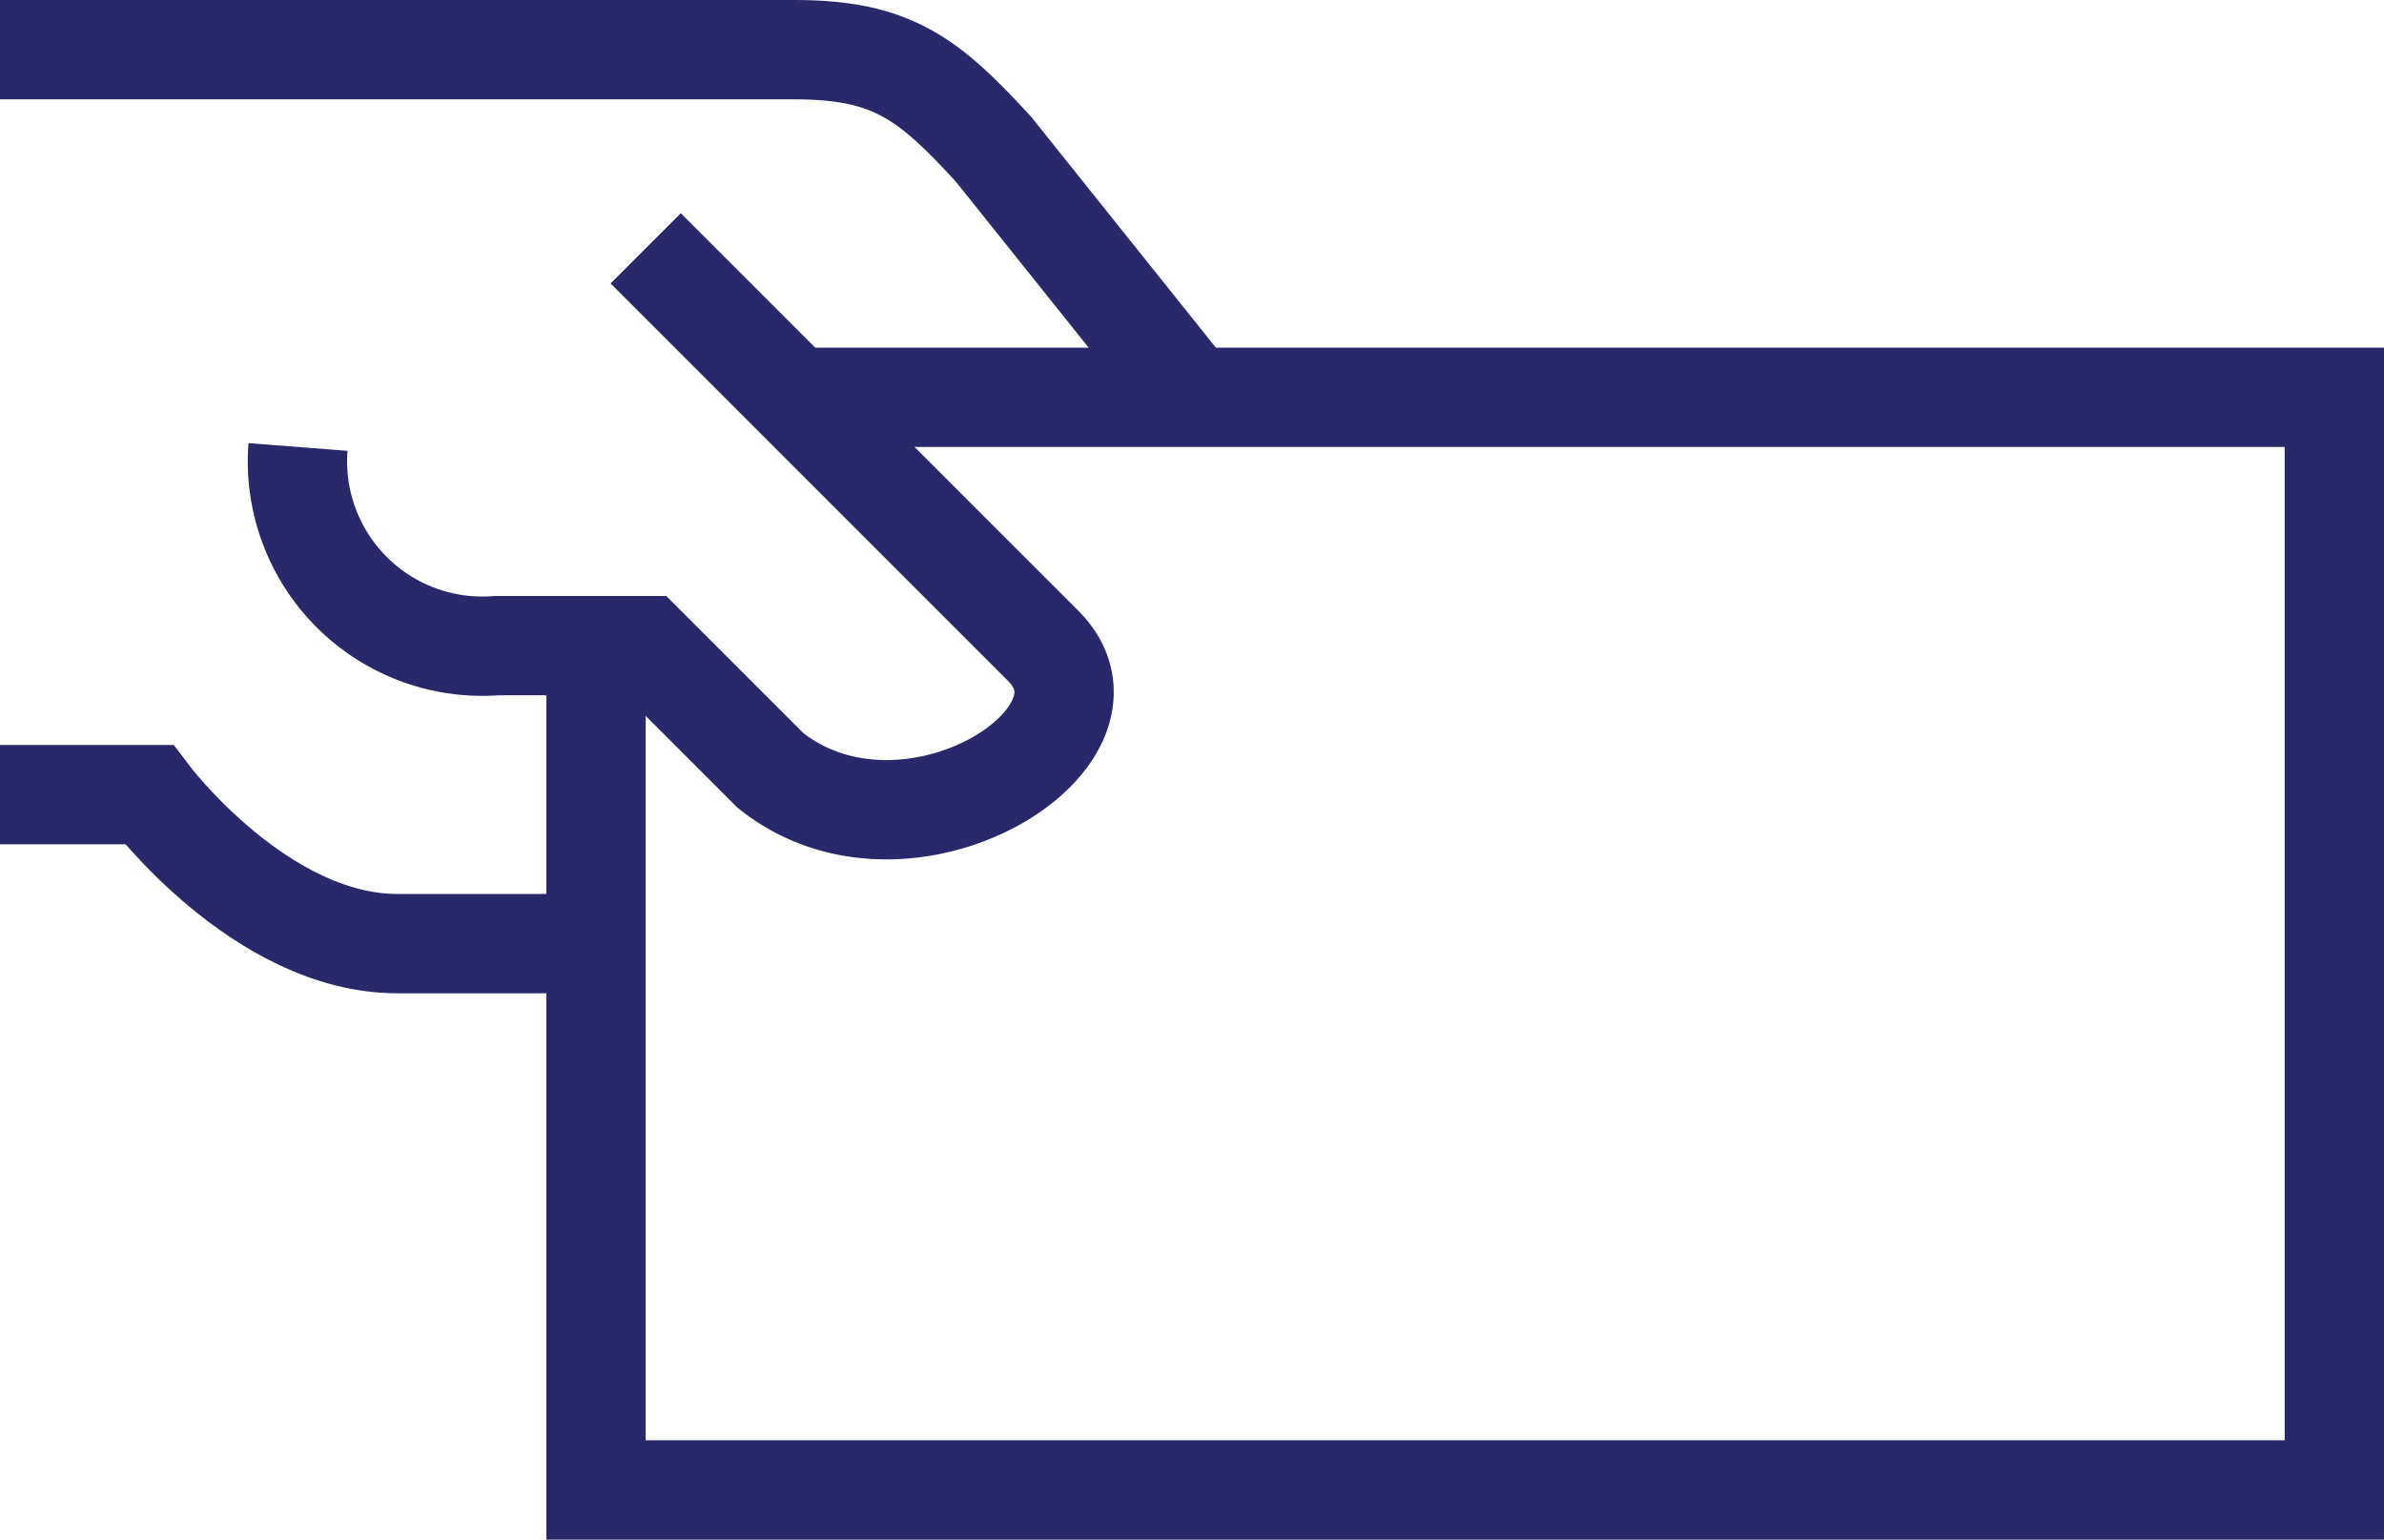 <svg xmlns="http://www.w3.org/2000/svg" width="48" height="31" viewBox="0 0 48 31"><g id="Group_307" data-name="Group 307" transform="translate(-368 -216)"><path id="Path_234" data-name="Path 234" d="M368,232h3s2.25,3,5,3h4" fill="none" stroke="#29286a" stroke-miterlimit="10" stroke-width="2"></path><path id="Path_235" data-name="Path 235" d="M392,224l-4-5c-1.3-1.414-2.036-2-4-2H368" fill="none" stroke="#29286a" stroke-miterlimit="10" stroke-width="2"></path><path id="Path_236" data-name="Path 236" d="M381,221l8,8c1.842,1.842-2.746,4.706-5.49,2.51L381,229h-3a3.723,3.723,0,0,1-4-4" fill="none" stroke="#29286a" stroke-miterlimit="10" stroke-width="2"></path><path id="Path_237" data-name="Path 237" d="M384,224h31v22H380V229" fill="none" stroke="#29286a" stroke-miterlimit="10" stroke-width="2"></path><path id="Path_238" data-name="Path 238" d="M384,242" fill="none" stroke="#29286a" stroke-miterlimit="10" stroke-width="2"></path></g></svg>